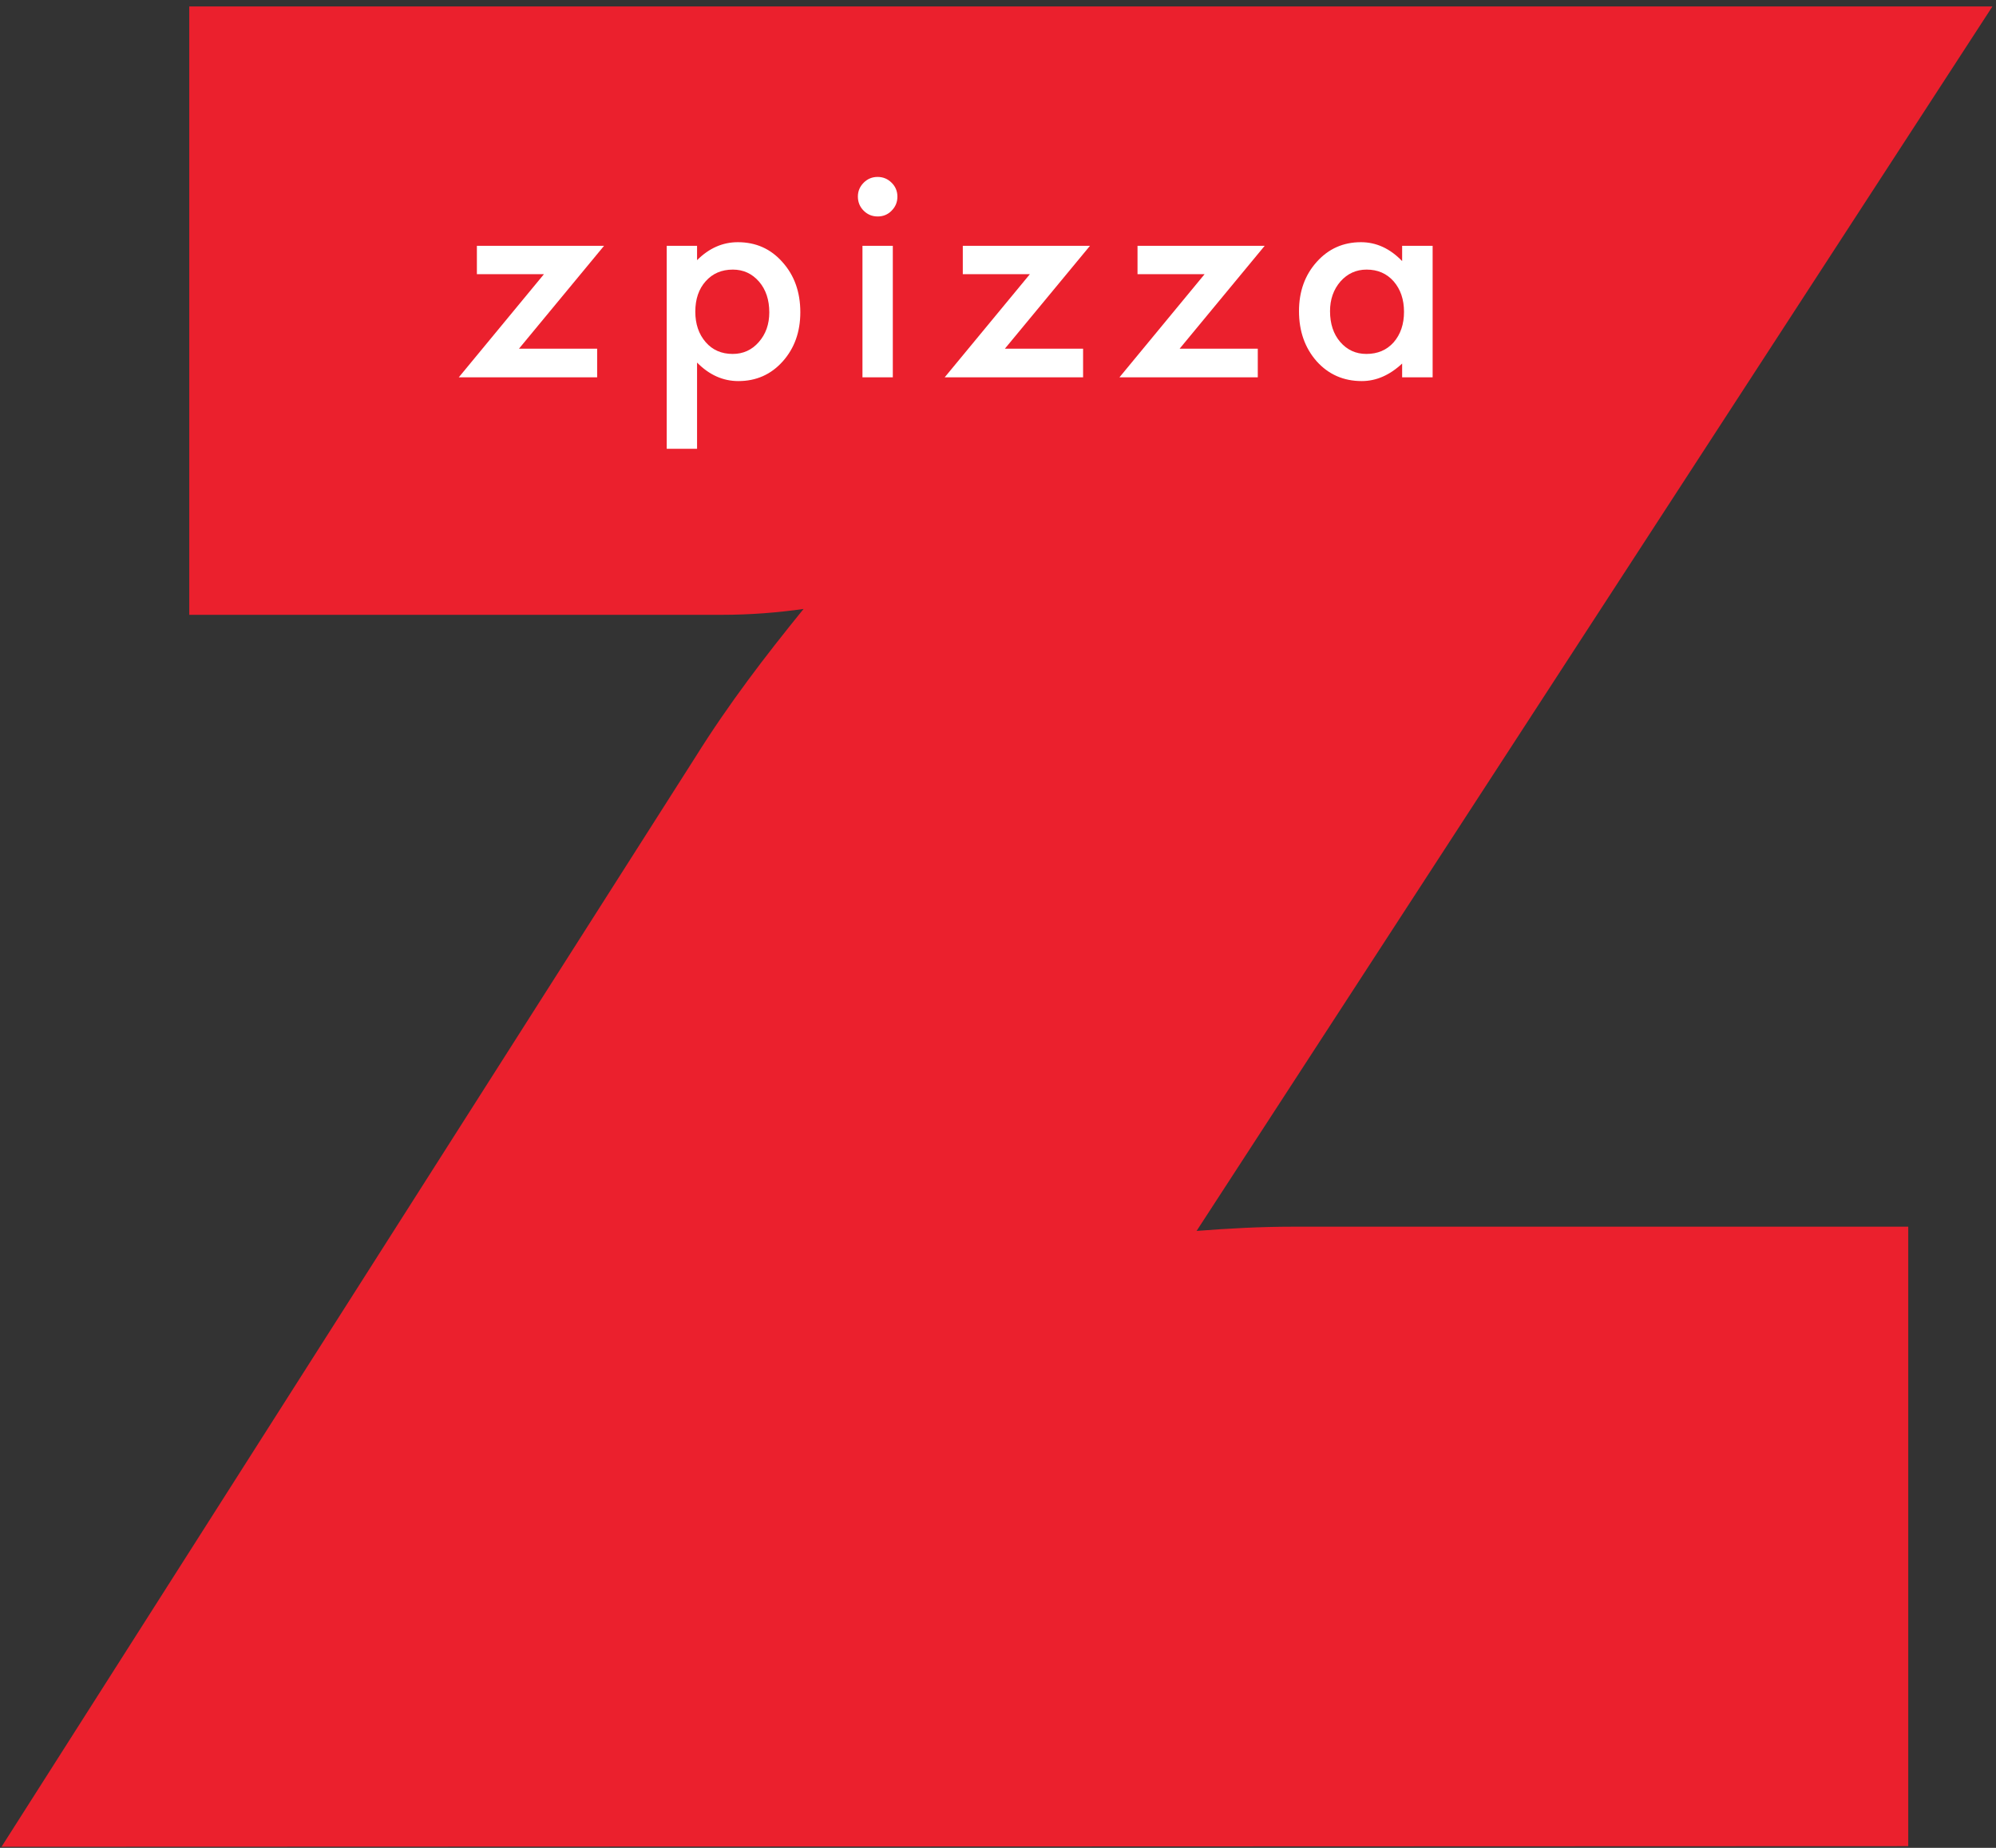 <?xml version="1.0" encoding="UTF-8" standalone="no"?>
<svg width="270px" height="250px" viewBox="0 0 270 250" version="1.1" xmlns="http://www.w3.org/2000/svg" xmlns:xlink="http://www.w3.org/1999/xlink" xmlns:sketch="http://www.bohemiancoding.com/sketch/ns">
    <rect x="0" y="0" width="270" height="250" fill="#333333" stroke="none"/>
    <!-- Generator: Sketch 3.3.3 (12072) - http://www.bohemiancoding.com/sketch -->
    <title>logo</title>
    <desc>Created with Sketch.</desc>
    <defs></defs>
    <g id="Page-1" stroke="none" stroke-width="1" fill="none" fill-rule="evenodd" sketch:type="MSPage">
        <g id="Artboard-1" sketch:type="MSArtboardGroup" transform="translate(0, -504)">
            <g id="logo" sketch:type="MSLayerGroup" transform="translate(0, 504)">
                <path d="M161.864,166.533 L269.517,0.872 L25.601,0.872 L25.601,83.18 L97.686,83.18 C101.552,83.18 105.21,82.877 108.696,82.389 C103.519,88.768 98.605,95.174 94.086,102.399 L0.208,249.852 L13.17,249.852 L258.13,249.771 L258.13,165.962 L174.879,165.962 C170.611,165.962 166.326,166.185 161.864,166.533" id="Fill-1" fill="#EB202D" sketch:type="MSShapeGroup"></path>
                <path d="M70.203,47.173 L80.777,47.173 L80.777,51.046 L62.062,51.046 L73.58,37.094 L64.509,37.094 L64.509,33.26 L81.708,33.26 L70.203,47.173" id="Fill-2" fill="#FFFFFF" sketch:type="MSShapeGroup"></path>
                <path d="M94.292,60.719 L90.187,60.719 L90.187,33.26 L94.292,33.26 L94.292,35.199 C95.913,33.578 97.749,32.767 99.806,32.767 C102.253,32.767 104.267,33.666 105.85,35.47 C107.455,37.258 108.26,39.517 108.26,42.244 C108.26,44.909 107.463,47.131 105.866,48.91 C104.284,50.673 102.291,51.557 99.879,51.557 C97.8,51.557 95.935,50.722 94.292,49.053 L94.292,60.719 L94.292,60.719 Z M104.062,42.26 C104.062,40.556 103.597,39.169 102.673,38.098 C101.734,37.018 100.552,36.474 99.133,36.474 C97.619,36.474 96.4,36.997 95.463,38.045 C94.523,39.092 94.055,40.464 94.055,42.171 C94.055,43.838 94.523,45.214 95.463,46.296 C96.384,47.357 97.606,47.885 99.111,47.885 C100.536,47.885 101.709,47.346 102.639,46.281 C103.586,45.211 104.062,43.867 104.062,42.26 L104.062,42.26 Z" id="Fill-3" fill="#FFFFFF" sketch:type="MSShapeGroup"></path>
                <path d="M116.046,26.586 C116.046,25.869 116.305,25.248 116.828,24.719 C117.349,24.198 117.98,23.937 118.712,23.937 C119.452,23.937 120.082,24.198 120.607,24.719 C121.13,25.234 121.393,25.861 121.393,26.607 C121.393,27.348 121.13,27.981 120.607,28.505 C120.101,29.028 119.468,29.286 118.728,29.286 C117.988,29.286 117.349,29.028 116.828,28.505 C116.305,27.981 116.046,27.342 116.046,26.586 L116.046,26.586 Z M116.665,33.26 L120.771,33.26 L120.771,51.046 L116.665,51.046 L116.665,33.26 Z" id="Fill-4" fill="#FFFFFF" sketch:type="MSShapeGroup"></path>
                <path d="M135.932,47.173 L146.51,47.173 L146.51,51.046 L127.79,51.046 L139.313,37.094 L130.238,37.094 L130.238,33.26 L147.439,33.26 L135.932,47.173" id="Fill-5" fill="#FFFFFF" sketch:type="MSShapeGroup"></path>
                <path d="M159.57,47.173 L170.141,47.173 L170.141,51.046 L151.43,51.046 L162.947,37.094 L153.873,37.094 L153.873,33.26 L171.072,33.26 L159.57,47.173" id="Fill-6" fill="#FFFFFF" sketch:type="MSShapeGroup"></path>
                <path d="M189.668,33.26 L193.793,33.26 L193.793,51.046 L189.668,51.046 L189.668,49.185 C187.974,50.765 186.155,51.557 184.208,51.557 C181.75,51.557 179.72,50.666 178.113,48.889 C176.516,47.074 175.716,44.813 175.716,42.099 C175.716,39.434 176.516,37.209 178.113,35.433 C179.704,33.656 181.699,32.767 184.098,32.767 C186.168,32.767 188.027,33.62 189.668,35.324 L189.668,33.26 L189.668,33.26 Z M179.914,42.099 C179.914,43.803 180.374,45.193 181.29,46.261 C182.224,47.344 183.406,47.885 184.828,47.885 C186.349,47.885 187.582,47.365 188.519,46.315 C189.456,45.233 189.921,43.857 189.921,42.191 C189.921,40.521 189.456,39.146 188.519,38.063 C187.582,37.002 186.365,36.474 184.865,36.474 C183.452,36.474 182.272,37.013 181.322,38.082 C180.386,39.167 179.914,40.505 179.914,42.099 L179.914,42.099 Z" id="Fill-7" fill="#FFFFFF" sketch:type="MSShapeGroup"></path>
            </g>
        </g>
    </g>
</svg>